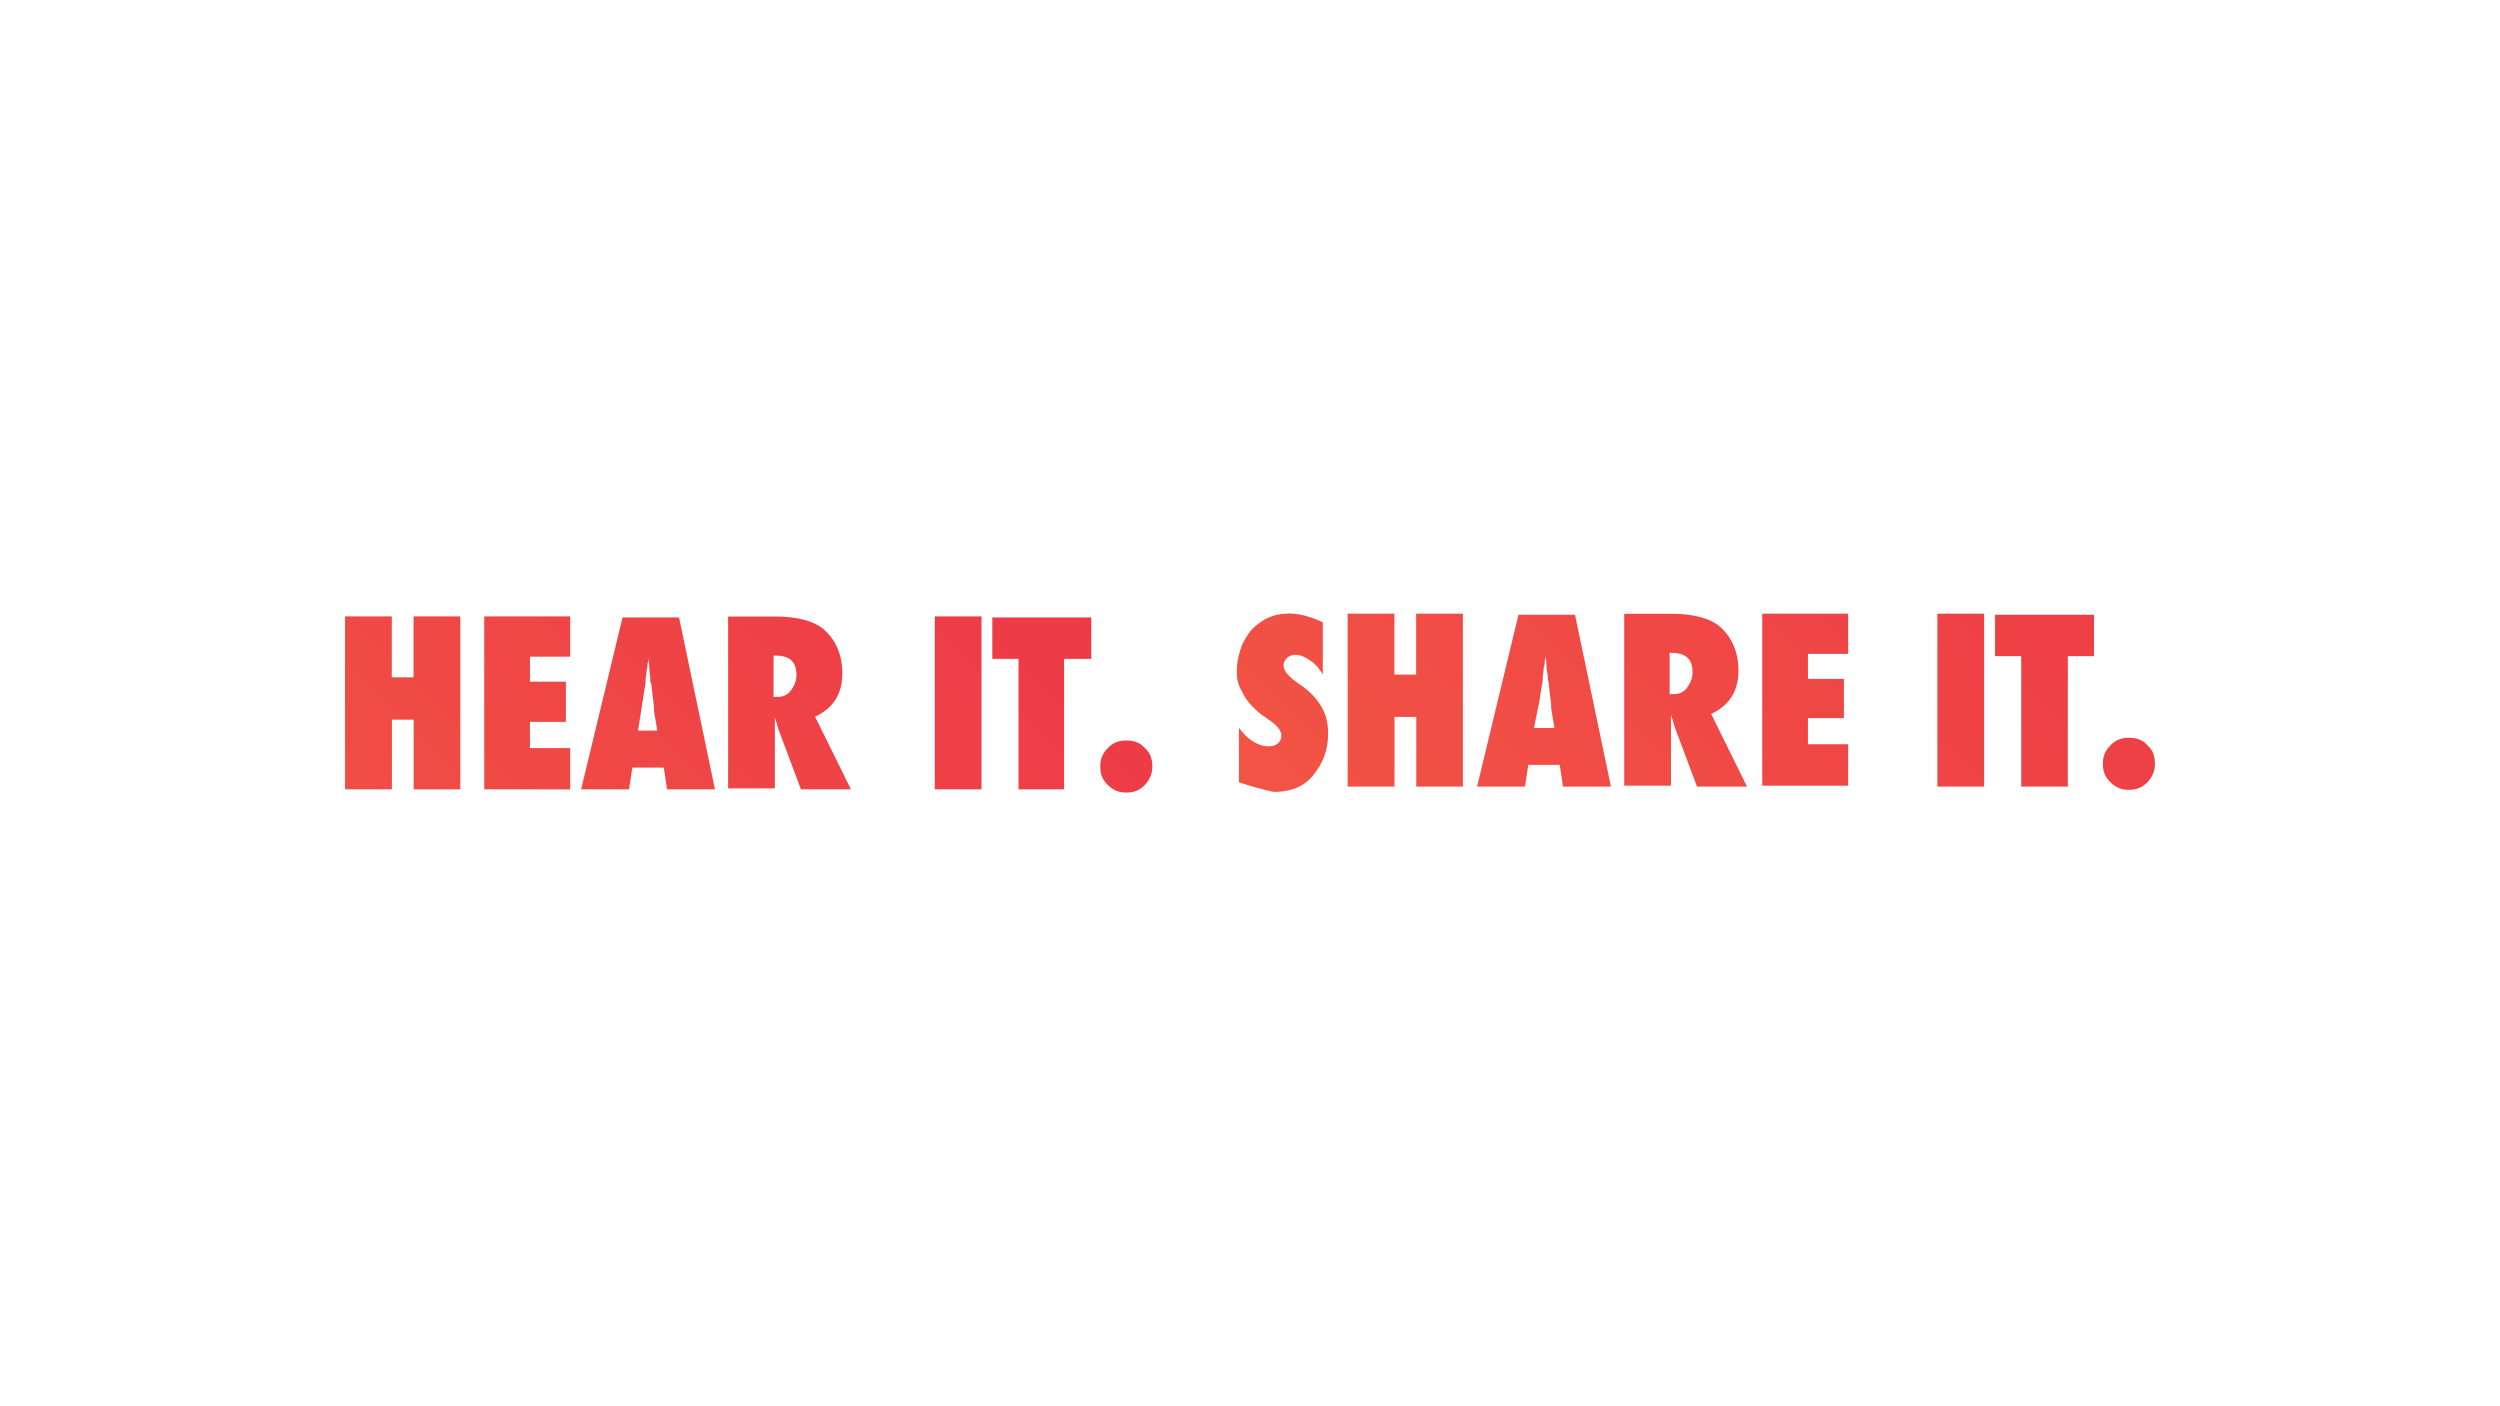 <?xml version="1.0" encoding="utf-8"?>
<!-- Generator: Adobe Illustrator 24.2.1, SVG Export Plug-In . SVG Version: 6.00 Build 0)  -->
<svg version="1.1" id="Capa_1" xmlns="http://www.w3.org/2000/svg" xmlns:xlink="http://www.w3.org/1999/xlink" x="0px" y="0px"
	 viewBox="0 0 1920 1080" style="enable-background:new 0 0 1920 1080;" xml:space="preserve">
<style type="text/css">
	.st0{fill:url(#SVGID_1_);}
	.st1{fill:url(#SVGID_2_);}
	.st2{fill:url(#SVGID_3_);}
	.st3{fill:url(#SVGID_4_);}
	.st4{fill:url(#SVGID_5_);}
	.st5{fill:url(#SVGID_6_);}
	.st6{fill:url(#SVGID_7_);}
	.st7{fill:url(#SVGID_8_);}
	.st8{fill:url(#SVGID_9_);}
	.st9{fill:url(#SVGID_10_);}
	.st10{fill:url(#SVGID_11_);}
	.st11{fill:url(#SVGID_12_);}
	.st12{fill:url(#SVGID_13_);}
	.st13{fill:url(#SVGID_14_);}
	.st14{fill:url(#SVGID_15_);}
</style>
<g>
	<g id="HEAR_IT">
		
			<linearGradient id="SVGID_1_" gradientUnits="userSpaceOnUse" x1="128.826" y1="357.655" x2="607.007" y2="835.835" gradientTransform="matrix(1 0 0 -1 0 1077.89)">
			<stop  offset="0" style="stop-color:#F25444"/>
			<stop  offset="1" style="stop-color:#ED3A47"/>
		</linearGradient>
		<path class="st0" d="M353.6,606.2h-35.9v-53.5h-16.7v53.5H265V473.4h35.9v46.8h16.7v-46.8h35.9V606.2z"/>
		
			<linearGradient id="SVGID_2_" gradientUnits="userSpaceOnUse" x1="176.66" y1="309.82" x2="654.841" y2="788" gradientTransform="matrix(1 0 0 -1 0 1077.89)">
			<stop  offset="0" style="stop-color:#F25444"/>
			<stop  offset="1" style="stop-color:#ED3A47"/>
		</linearGradient>
		<path class="st1" d="M371.9,606.2V473.4h66v30.9H407v19.2h27.6v30.9H407v20.1h30.9v31.8C437.9,606.2,371.9,606.2,371.9,606.2z"/>
		
			<linearGradient id="SVGID_3_" gradientUnits="userSpaceOnUse" x1="231.179" y1="255.301" x2="709.36" y2="733.481" gradientTransform="matrix(1 0 0 -1 0 1077.89)">
			<stop  offset="0" style="stop-color:#F25444"/>
			<stop  offset="1" style="stop-color:#ED3A47"/>
		</linearGradient>
		<path class="st2" d="M549.1,606.2h-36.8l-2.5-16.7h-24.2l-2.5,16.7h-36.8l31.8-132h43.4L549.1,606.2z M504.8,561.1l-2.5-15
			c0,0,0-0.8,0-2.5s-0.8-5.8-1.7-15c0-0.8,0-2.5-0.8-4.2c-0.8-1.7,0-4.2-0.8-6.7l-0.8-12.5c0,0.8,0,2.5-0.8,4.2c0,1.7,0,3.3-0.8,5
			c0,3.3-0.8,5.8-0.8,7.5c0,1.7,0,2.5,0,2.5l-2.5,15.9l-3.3,20.9C489.7,561.1,504.8,561.1,504.8,561.1z"/>
		
			<linearGradient id="SVGID_4_" gradientUnits="userSpaceOnUse" x1="277.343" y1="209.137" x2="755.524" y2="687.317" gradientTransform="matrix(1 0 0 -1 0 1077.89)">
			<stop  offset="0" style="stop-color:#F25444"/>
			<stop  offset="1" style="stop-color:#ED3A47"/>
		</linearGradient>
		<path class="st3" d="M653.5,606.2h-38.4l-17.5-46.8c0-0.8-0.8-1.7-0.8-3.3c-0.8-1.7-0.8-2.5-1.7-5v8.4v46h-35.9v-132h36.8
			c15.9,0,28.4,3.3,35.9,9.2c10,8.4,15,20.1,15,34.3c0,15.9-6.7,26.7-20.9,33.4L653.5,606.2z M595,535.2h2.5c4.2,0,7.5-1.7,10-5
			c2.5-3.3,4.2-7.5,4.2-11.7c0-10-5-15-15.9-15h-1.7v31.8H595z"/>
		
			<linearGradient id="SVGID_5_" gradientUnits="userSpaceOnUse" x1="342.097" y1="144.383" x2="820.279" y2="622.563" gradientTransform="matrix(1 0 0 -1 0 1077.89)">
			<stop  offset="0" style="stop-color:#F25444"/>
			<stop  offset="1" style="stop-color:#ED3A47"/>
		</linearGradient>
		<path class="st4" d="M753.8,606.2h-35.9V473.4h35.9V606.2z"/>
		
			<linearGradient id="SVGID_6_" gradientUnits="userSpaceOnUse" x1="369.461" y1="117.019" x2="847.642" y2="595.199" gradientTransform="matrix(1 0 0 -1 0 1077.89)">
			<stop  offset="0" style="stop-color:#F25444"/>
			<stop  offset="1" style="stop-color:#ED3A47"/>
		</linearGradient>
		<path class="st5" d="M818.1,606.2h-35.9V506h-20.1v-31.8h76V506h-20.9v100.3H818.1z"/>
		
			<linearGradient id="SVGID_7_" gradientUnits="userSpaceOnUse" x1="431.083" y1="55.397" x2="909.264" y2="533.577" gradientTransform="matrix(1 0 0 -1 0 1077.89)">
			<stop  offset="0" style="stop-color:#F25444"/>
			<stop  offset="1" style="stop-color:#ED3A47"/>
		</linearGradient>
		<path class="st6" d="M885,588.7c0,5-1.7,10-5.8,14.2c-4.2,4.2-8.4,5.8-14.2,5.8c-5.8,0-10-1.7-14.2-5.8c-4.2-4.2-5.8-8.4-5.8-14.2
			c0-5.8,1.7-10,5.8-14.2s8.4-5.8,14.2-5.8c5.8,0,10.9,1.7,14.2,5.8C883.3,577.8,885,582.8,885,588.7z"/>
	</g>
	<g id="SHARE_IT">
		
			<linearGradient id="SVGID_8_" gradientUnits="userSpaceOnUse" x1="937.844" y1="491.231" x2="1416.025" y2="969.411" gradientTransform="matrix(1 0 0 -1 0 1077.89)">
			<stop  offset="0" style="stop-color:#F25444"/>
			<stop  offset="1" style="stop-color:#ED3A47"/>
		</linearGradient>
		<path class="st7" d="M951.5,600.8V559c6.7,9.2,15,14.2,22.6,14.2c3.3,0,5.8-0.8,7.5-2.5c1.7-1.7,2.5-3.3,2.5-5.8
			c0-3.3-2.5-6.7-6.7-10l-5.8-4.2c-4.2-2.5-7.5-5.8-10-8.4c-2.5-2.5-5-5.8-6.7-9.2c-1.7-3.3-3.3-5.8-4.2-9.2
			c-0.8-3.3-0.8-6.7-0.8-10c0-5.8,1.7-12.5,4.2-19.2c1.7-3.3,3.3-5.8,5-8.4c1.7-2.5,4.2-5,6.7-6.7c6.7-5.8,15-8.4,24.2-8.4
			c8.4,0,16.7,2.5,25.9,6.7v40.1c-2.5-4.2-5.8-8.4-10-10.9c-3.3-2.5-7.5-4.2-10.9-4.2c-2.5,0-5,0.8-6.7,2.5
			c-1.7,1.7-2.5,3.3-2.5,5.8c0,3.3,2.5,6.7,7.5,10.9l5.8,4.2c7.5,5,12.5,10.9,15.9,16.7c3.3,5.8,5,12.5,5,20.1
			c0,13.4-4.2,23.4-11.7,32.6c-7.5,9.2-18.4,12.5-30.1,12.5C970.7,606.6,961.5,604.1,951.5,600.8z"/>
		
			<linearGradient id="SVGID_9_" gradientUnits="userSpaceOnUse" x1="984.106" y1="444.969" x2="1462.287" y2="923.149" gradientTransform="matrix(1 0 0 -1 0 1077.89)">
			<stop  offset="0" style="stop-color:#F25444"/>
			<stop  offset="1" style="stop-color:#ED3A47"/>
		</linearGradient>
		<path class="st8" d="M1123.6,604.1h-35.9v-53.5H1071v53.5H1035V471.3h35.9v46.8h16.7v-46.8h35.9V604.1z"/>
		
			<linearGradient id="SVGID_10_" gradientUnits="userSpaceOnUse" x1="1045.519" y1="383.556" x2="1523.7" y2="861.737" gradientTransform="matrix(1 0 0 -1 0 1077.89)">
			<stop  offset="0" style="stop-color:#F25444"/>
			<stop  offset="1" style="stop-color:#ED3A47"/>
		</linearGradient>
		<path class="st9" d="M1237.2,604.1h-36.8l-2.5-16.7h-24.2l-2.5,16.7h-36.8l31.8-132h43.4L1237.2,604.1z M1193.8,559l-2.5-15
			c0,0,0-0.8,0-2.5c0-1.7-0.8-5.8-1.7-15c0-0.8,0-2.5-0.8-4.2c0-1.7,0-4.2-0.8-6.7l-0.8-12.5c0,0.8,0,2.5-0.8,4.2c0,1.7,0,3.3-0.8,5
			c0,3.3-0.8,5.8-0.8,7.5c0,1.7,0,2.5,0,2.5l-2.5,15.9l-4.2,20.9H1193.8z"/>
		
			<linearGradient id="SVGID_11_" gradientUnits="userSpaceOnUse" x1="1091.682" y1="337.393" x2="1569.863" y2="815.573" gradientTransform="matrix(1 0 0 -1 0 1077.89)">
			<stop  offset="0" style="stop-color:#F25444"/>
			<stop  offset="1" style="stop-color:#ED3A47"/>
		</linearGradient>
		<path class="st10" d="M1341.7,604.1h-38.4l-17.5-46.8c0-0.8-0.8-1.7-0.8-3.3c-0.8-1.7-0.8-2.5-1.7-5v8.4v46h-35.9v-132h36.8
			c15.9,0,28.4,3.3,35.9,9.2c10,8.4,15,20.1,15,34.3c0,15.9-6.7,26.7-20.9,33.4L1341.7,604.1z M1283.2,533.1h2.5c4.2,0,7.5-1.7,10-5
			s4.2-7.5,4.2-11.7c0-10-5-15-15.9-15h-1.7v31.8H1283.2z"/>
		
			<linearGradient id="SVGID_12_" gradientUnits="userSpaceOnUse" x1="1137.428" y1="291.647" x2="1615.609" y2="769.827" gradientTransform="matrix(1 0 0 -1 0 1077.89)">
			<stop  offset="0" style="stop-color:#F25444"/>
			<stop  offset="1" style="stop-color:#ED3A47"/>
		</linearGradient>
		<path class="st11" d="M1353.4,604.1V471.3h66v30.9h-30.9v19.2h27.6v30.1h-27.6v20.1h30.9v31.8h-66V604.1z"/>
		
			<linearGradient id="SVGID_13_" gradientUnits="userSpaceOnUse" x1="1197.378" y1="231.696" x2="1675.559" y2="709.877" gradientTransform="matrix(1 0 0 -1 0 1077.89)">
			<stop  offset="0" style="stop-color:#F25444"/>
			<stop  offset="1" style="stop-color:#ED3A47"/>
		</linearGradient>
		<path class="st12" d="M1523.8,604.1h-35.9V471.3h35.9V604.1z"/>
		
			<linearGradient id="SVGID_14_" gradientUnits="userSpaceOnUse" x1="1224.742" y1="204.333" x2="1702.923" y2="682.513" gradientTransform="matrix(1 0 0 -1 0 1077.89)">
			<stop  offset="0" style="stop-color:#F25444"/>
			<stop  offset="1" style="stop-color:#ED3A47"/>
		</linearGradient>
		<path class="st13" d="M1588.2,604.1h-35.9V503.9h-20.1v-31.8h76v31.8h-20.1V604.1z"/>
		
			<linearGradient id="SVGID_15_" gradientUnits="userSpaceOnUse" x1="1286.363" y1="142.711" x2="1764.544" y2="620.891" gradientTransform="matrix(1 0 0 -1 0 1077.89)">
			<stop  offset="0" style="stop-color:#F25444"/>
			<stop  offset="1" style="stop-color:#ED3A47"/>
		</linearGradient>
		<path class="st14" d="M1655,586.6c0,5-1.7,10-5.8,14.2c-4.2,4.2-8.4,5.8-14.2,5.8c-5.8,0-10-1.7-14.2-5.8
			c-4.2-4.2-5.8-8.4-5.8-14.2s1.7-10,5.8-14.2c4.2-4.2,8.4-5.8,14.2-5.8c5.8,0,10.9,1.7,14.2,5.8
			C1653.3,575.7,1655,580.7,1655,586.6z"/>
	</g>
</g>
</svg>
